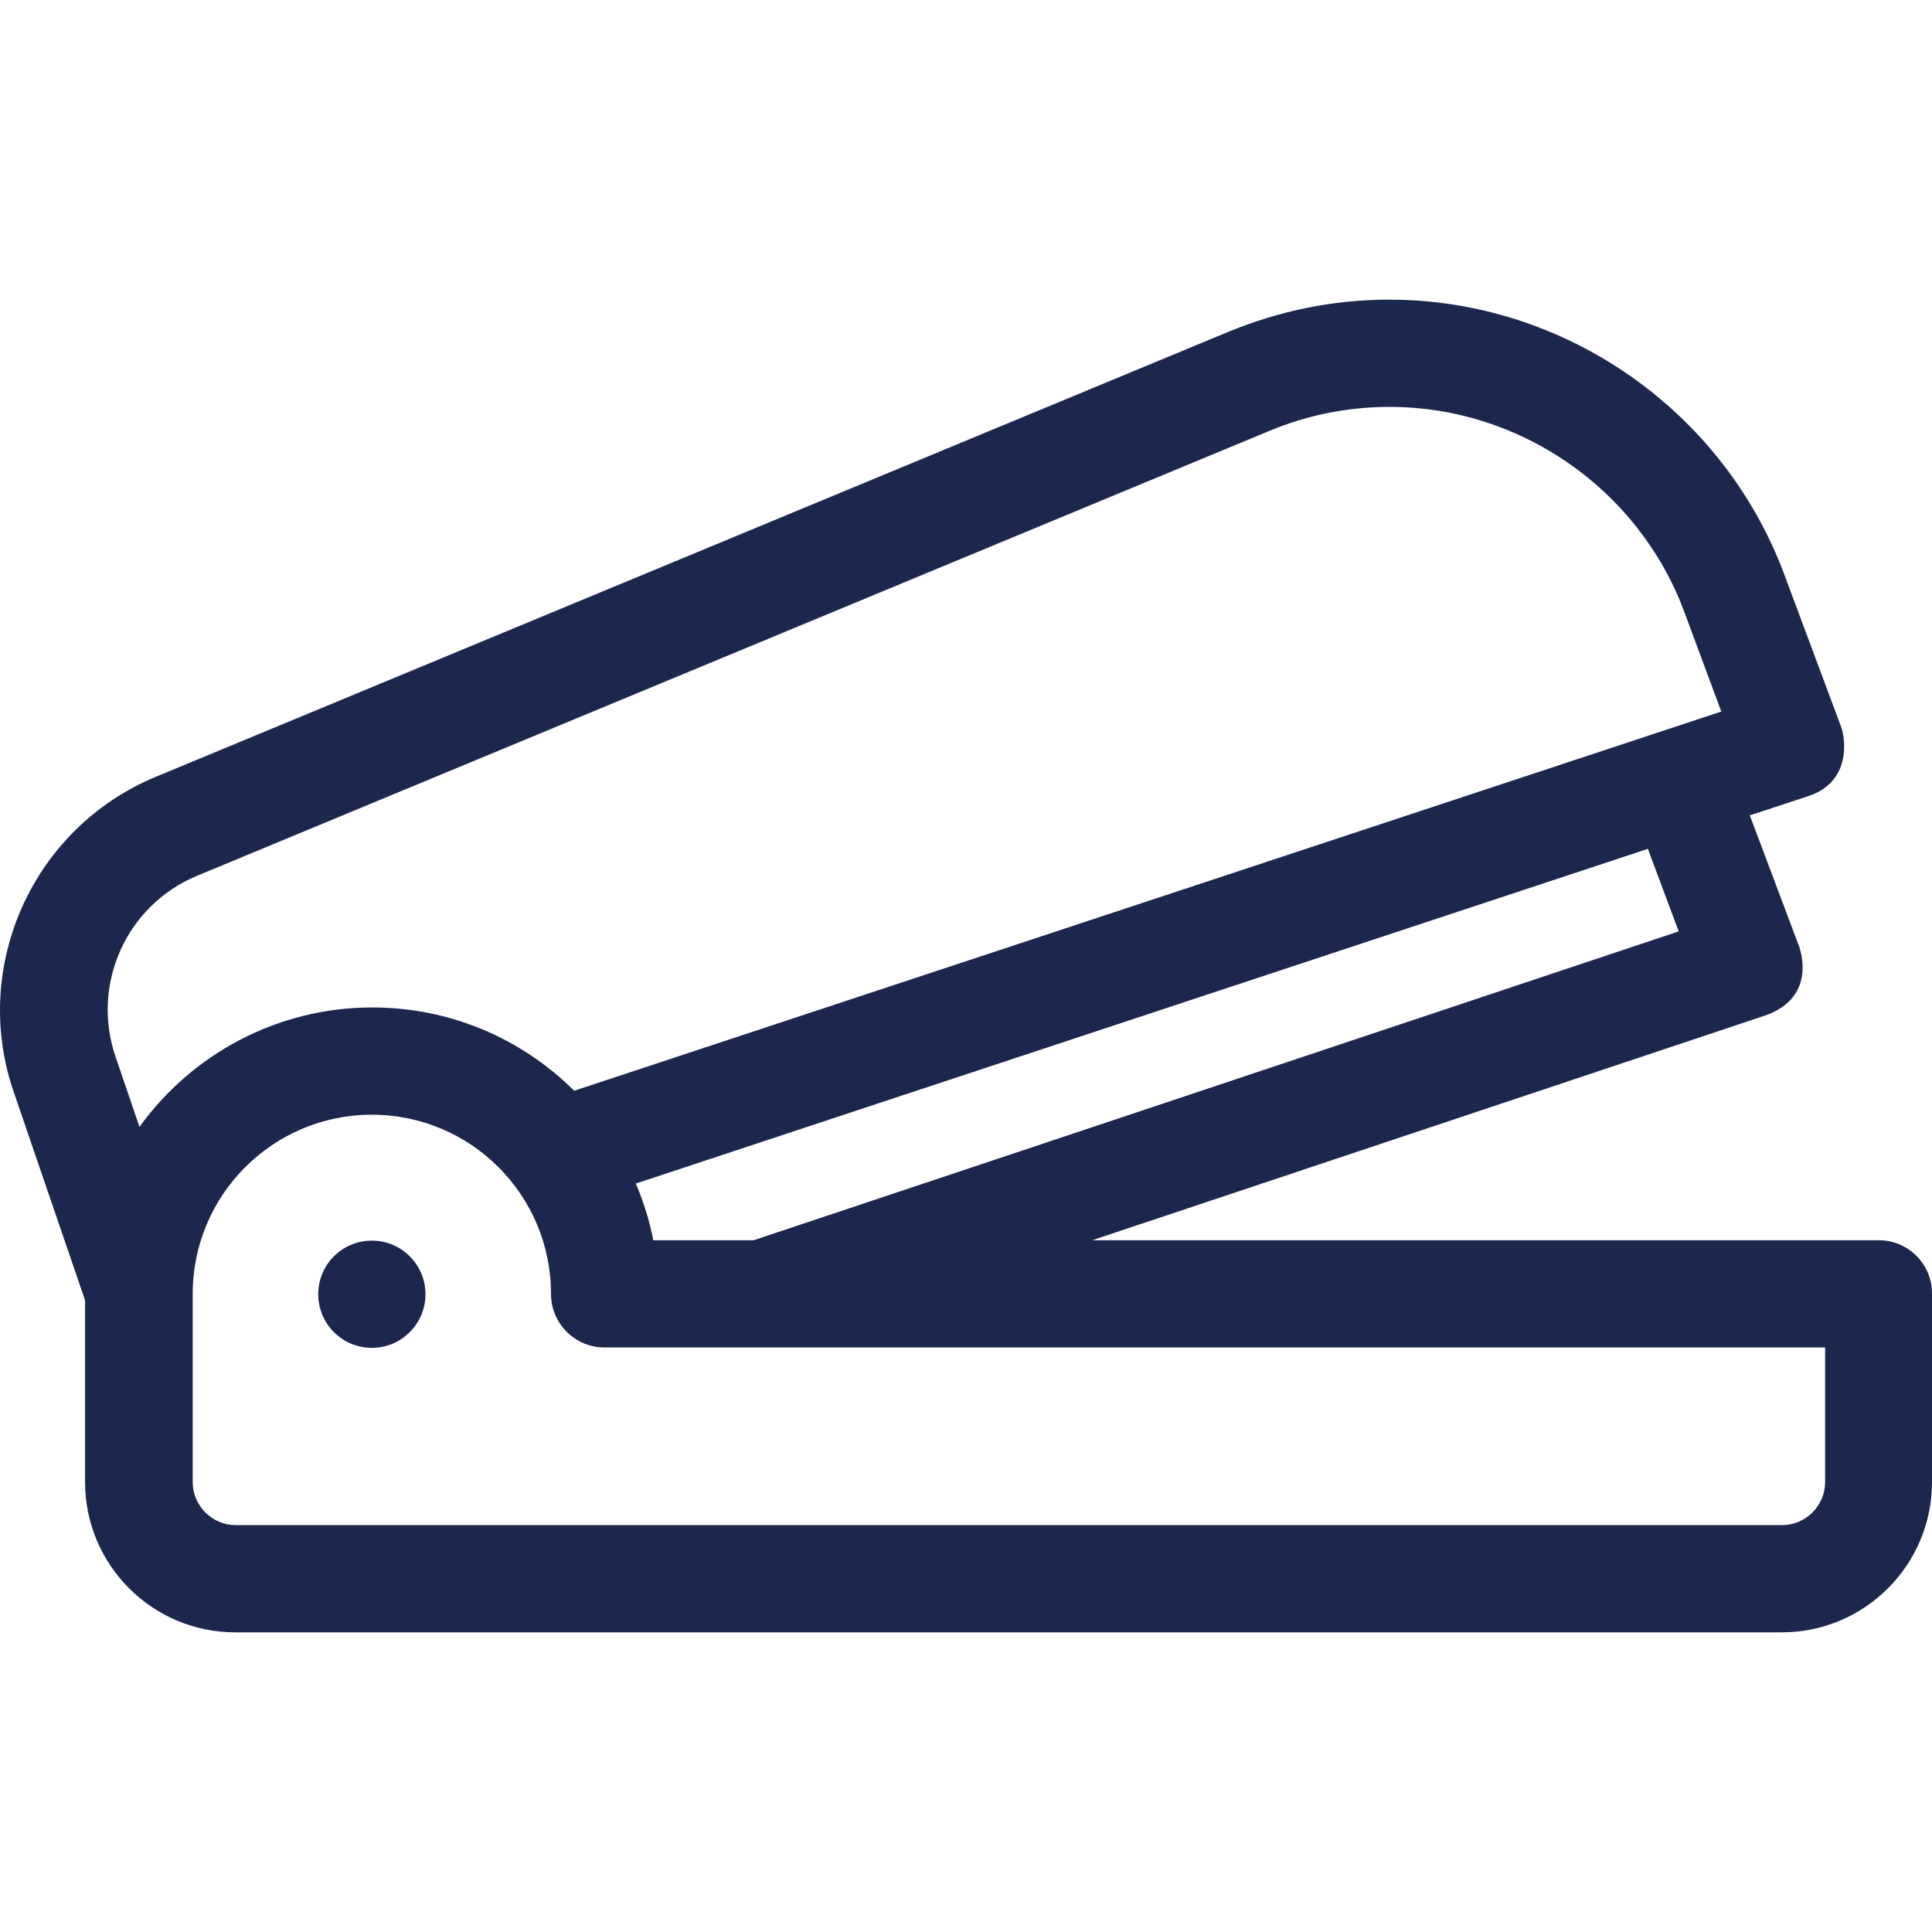 <?xml version="1.0" encoding="UTF-8"?> <svg xmlns="http://www.w3.org/2000/svg" xmlns:xlink="http://www.w3.org/1999/xlink" fill="#1C274D" height="800px" width="800px" version="1.1" id="Layer_1" viewBox="0 0 507.967 507.967" xml:space="preserve"> <g id="SVGRepo_bgCarrier" stroke-width="0"></g> <g id="SVGRepo_tracerCarrier" stroke-linecap="round" stroke-linejoin="round"></g> <g id="SVGRepo_iconCarrier"> <g> <g> <path d="M493.966,326.083h-206.8l177-59.1c12.1-4.3,10.1-14.7,8.8-18.3l-12.9-34.3l15.2-5c11.3-3.6,10.1-14.7,8.8-18.3l-15-40.2 c-16.1-43.1-57.8-72.1-103.8-72.1c-14.6,0-28.8,2.9-42.4,8.5l-282,117c-32.2,13.4-48.6,49.7-37.3,82.7l18.8,54.9v47.8 c0,21.8,17.7,39.5,39.5,39.5h406.6c21.8,0,39.5-17.7,39.5-39.5v-49.5C508.066,332.483,501.766,326.083,493.966,326.083z M198.166,326.083h-26.4c-1-5.2-2.6-10.2-4.6-14.9l266.1-88l8.1,21.7L198.166,326.083z M36.666,296.283l-6.3-18.5 c-6.5-19,2.9-39.8,21.4-47.5l282-117c10.1-4.2,20.7-6.3,31.6-6.3c34.3,0,65.4,21.6,77.4,53.7l9.8,26.4l-301.6,99.7 c-14.2-14.1-33.1-21.9-53.1-21.9C72.766,264.883,50.366,277.283,36.666,296.283z M479.866,389.683c0,6.2-5.1,11.3-11.3,11.3 h-406.6c-6.2,0-11.3-5.1-11.3-11.3v-49.5c0-26,21.1-47.1,47.1-47.1s47.1,21.1,47.1,47.1c0,7.8,6.3,14.1,14.1,14.1h320.9V389.683z"></path> </g> </g> <g> <g> <circle cx="97.766" cy="340.283" r="14.1"></circle> </g> </g> </g> </svg> 
